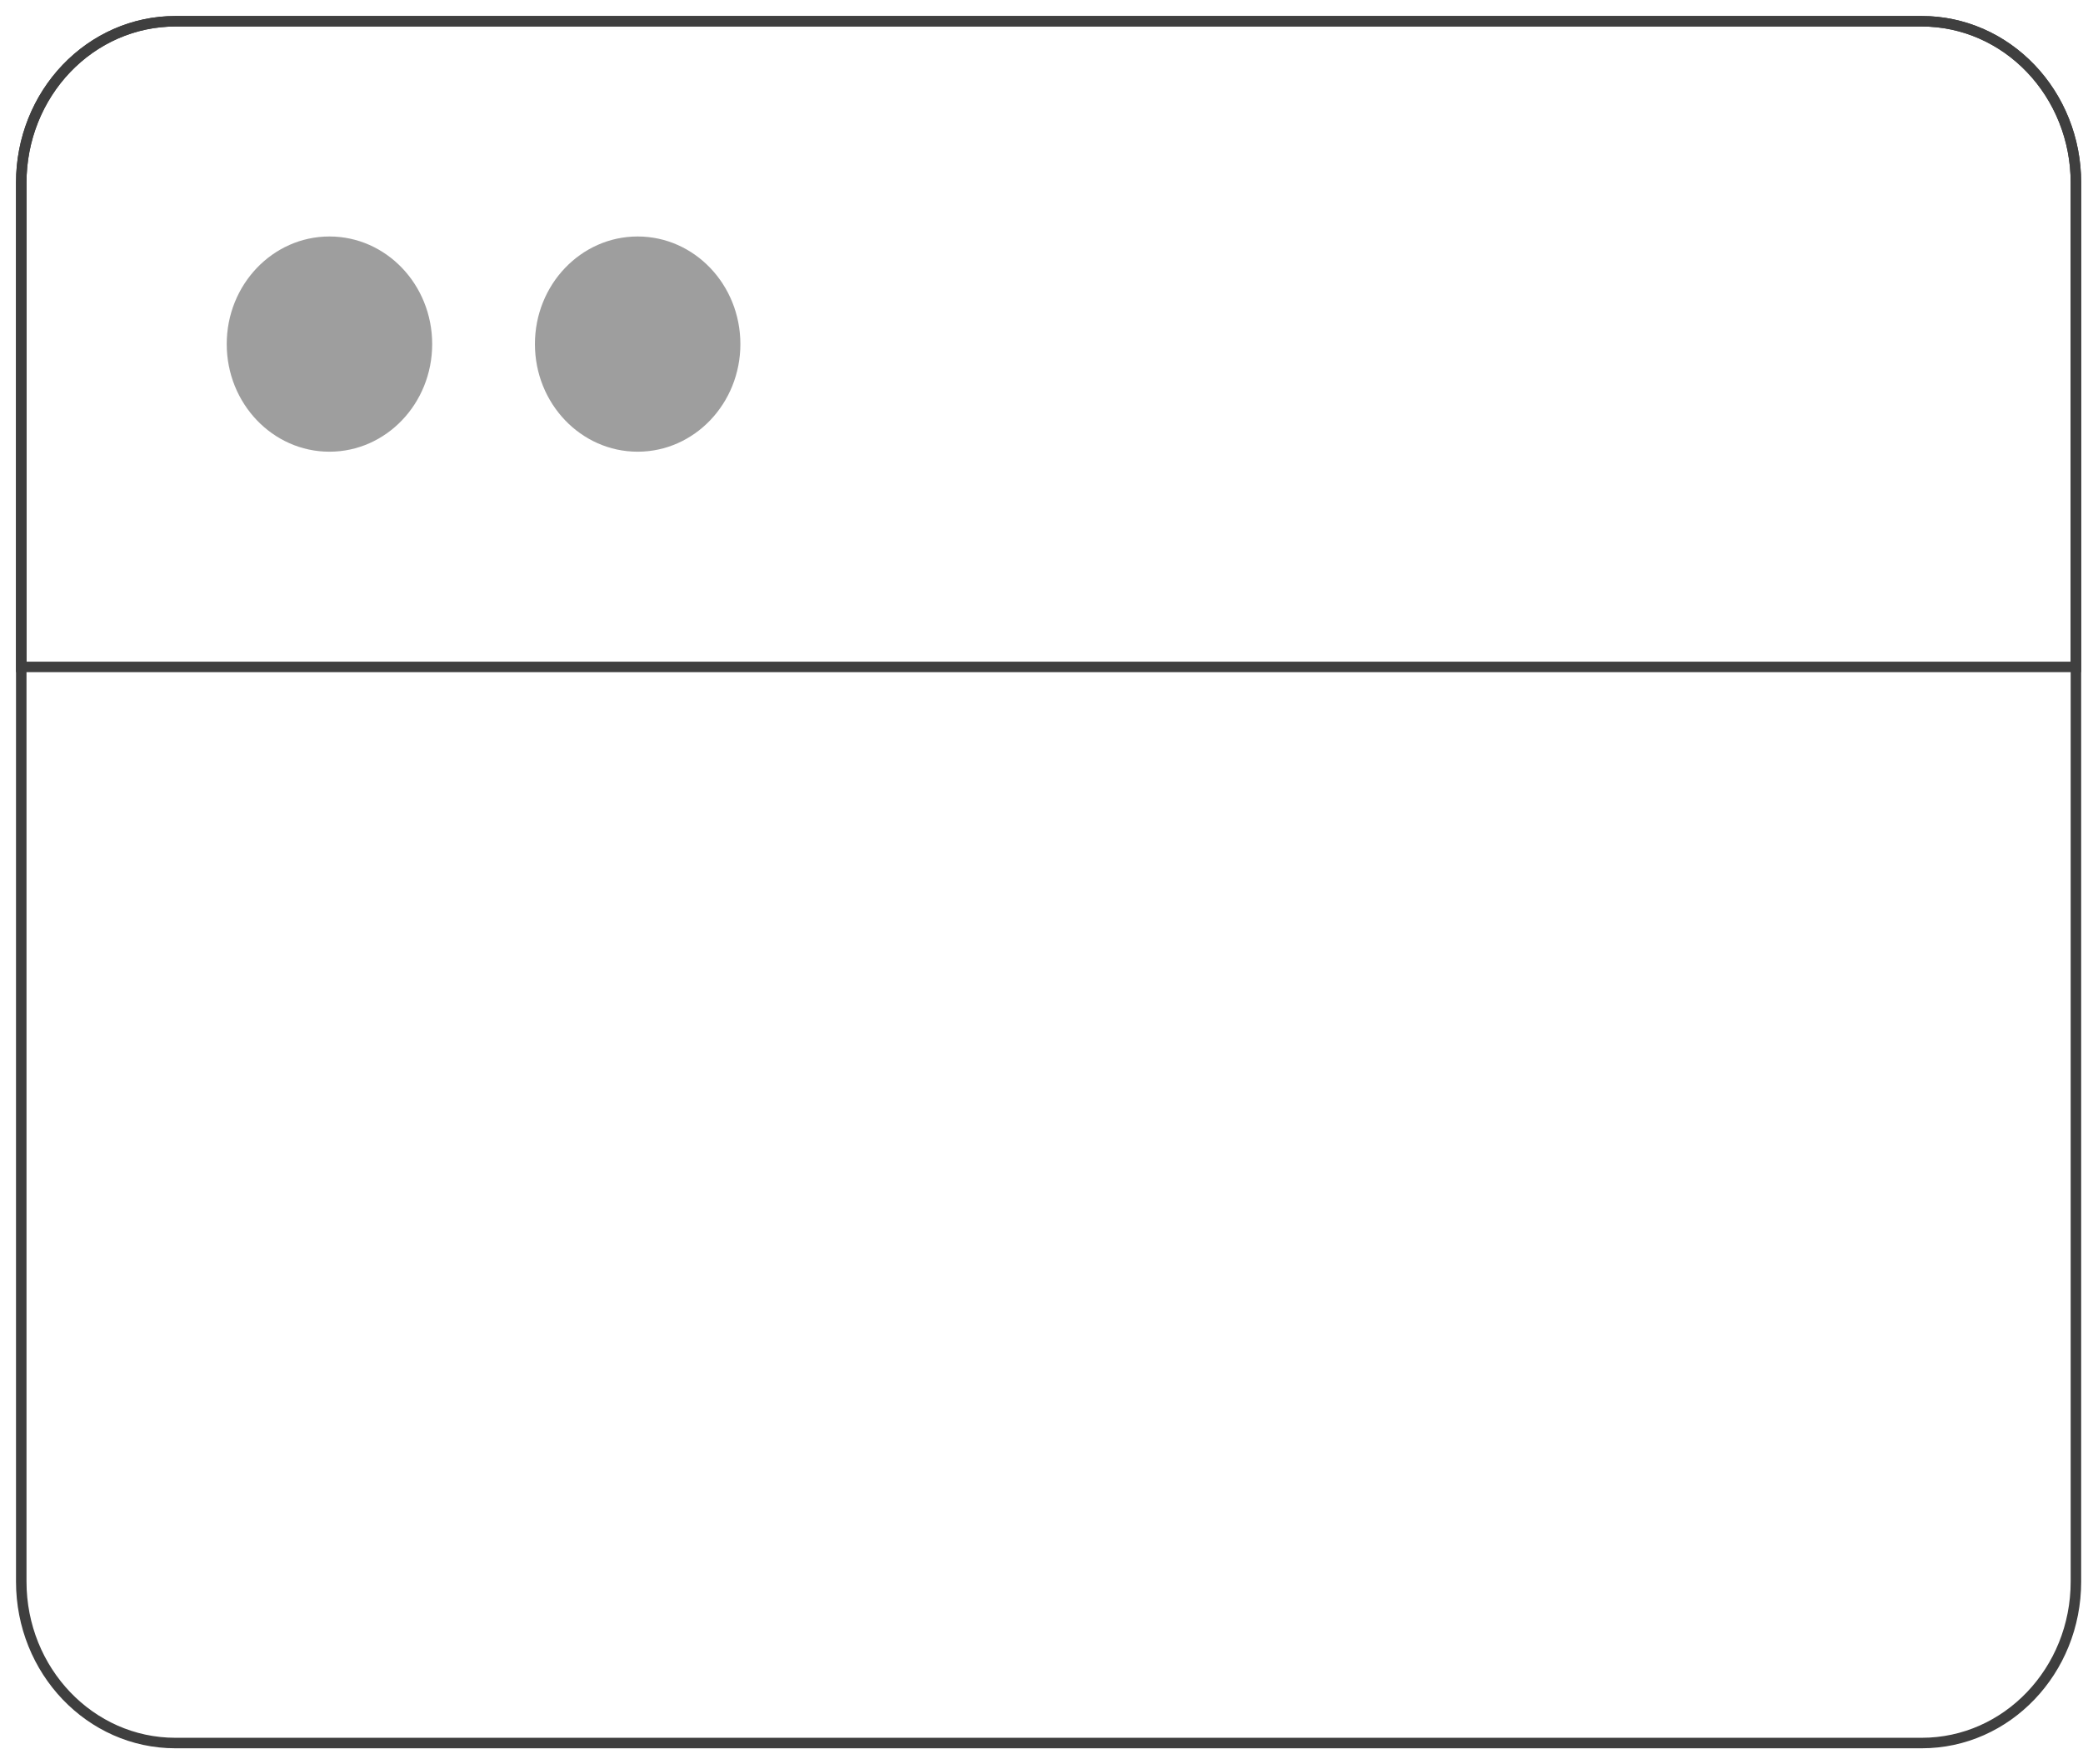 <svg xmlns="http://www.w3.org/2000/svg" width="98" height="83" viewBox="0 0 98 83" fill="none"><path d="M90.417 1H8.25C4.246 1 1 4.4 1 8.594V74.406C1 78.6 4.246 82 8.25 82H90.417C94.421 82 97.667 78.6 97.667 74.406V8.594C97.667 4.4 94.421 1 90.417 1Z" stroke="#3F3F3F" stroke-width="0.494" stroke-linejoin="round"></path><path d="M1 8.594C1 6.58 1.764 4.648 3.123 3.224C4.483 1.8 6.327 1 8.25 1H90.417C92.34 1 94.183 1.8 95.543 3.224C96.903 4.648 97.667 6.58 97.667 8.594V31.375H1V8.594Z" stroke="#3F3F3F" stroke-width="0.494"></path><path d="M10.667 16.187C10.667 13.391 12.831 11.125 15.5 11.125C18.169 11.125 20.333 13.391 20.333 16.187C20.333 18.983 18.169 21.25 15.5 21.25C12.831 21.25 10.667 18.983 10.667 16.187Z" fill="#3F3F3F" fill-opacity="0.5"></path><path d="M25.167 16.187C25.167 13.391 27.331 11.125 30 11.125C32.669 11.125 34.833 13.391 34.833 16.187C34.833 18.983 32.669 21.25 30 21.25C27.331 21.25 25.167 18.983 25.167 16.187Z" fill="#3F3F3F" fill-opacity="0.5"></path></svg>